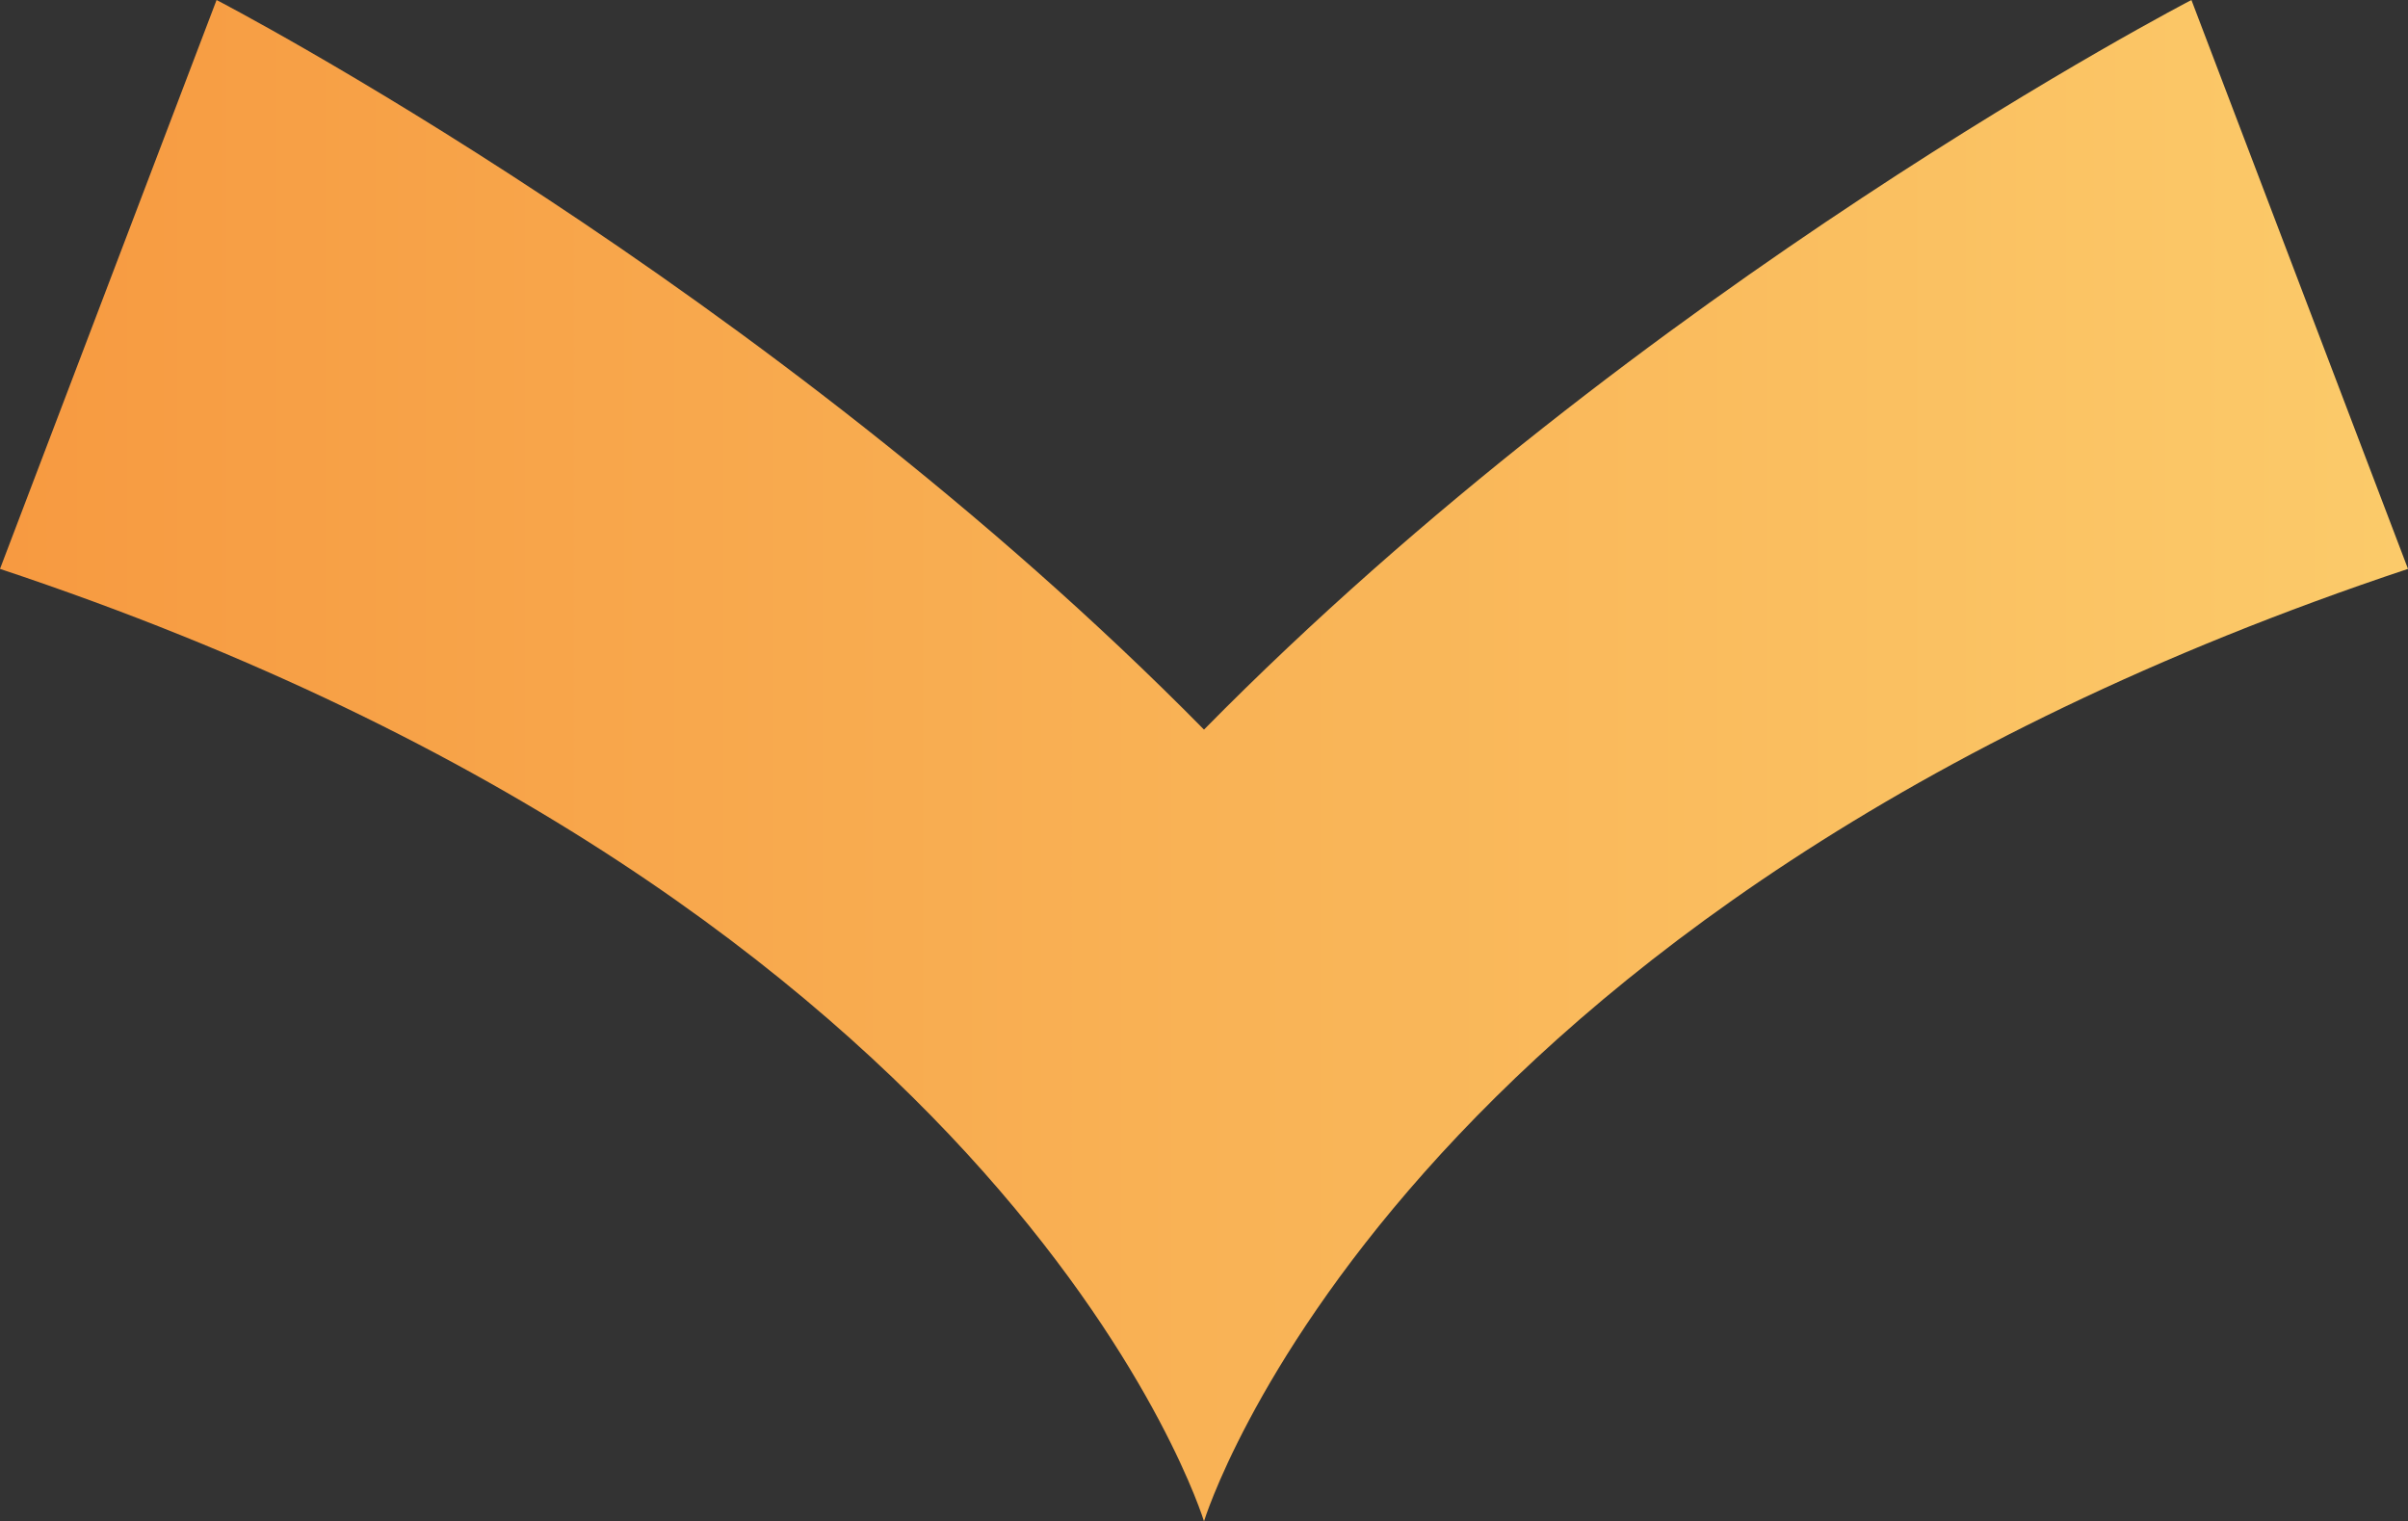 <?xml version="1.0" encoding="UTF-8"?> <svg xmlns="http://www.w3.org/2000/svg" xmlns:xlink="http://www.w3.org/1999/xlink" id="a" width="69.38" height="43.83" viewBox="0 0 69.38 43.83"><rect x="0" y="0" width="69.38" height="43.83" fill="#333333" stroke="none"/><defs><linearGradient id="b" x1="-50.06" y1="21.92" x2="121.83" y2="21.92" gradientUnits="userSpaceOnUse"><stop offset="0" stop-color="#f37723"></stop><stop offset="1" stop-color="#ffef89"></stop></linearGradient></defs><path d="M34.69,21.02C47.32,8.19,63.14,0,63.14,0l6.24,16.39c-29.31,9.76-34.69,27.44-34.69,27.44,0,0-5.37-17.69-34.69-27.44L6.24,0s15.81,8.19,28.45,21.02h0Z" fill="url(#b)"></path></svg> 